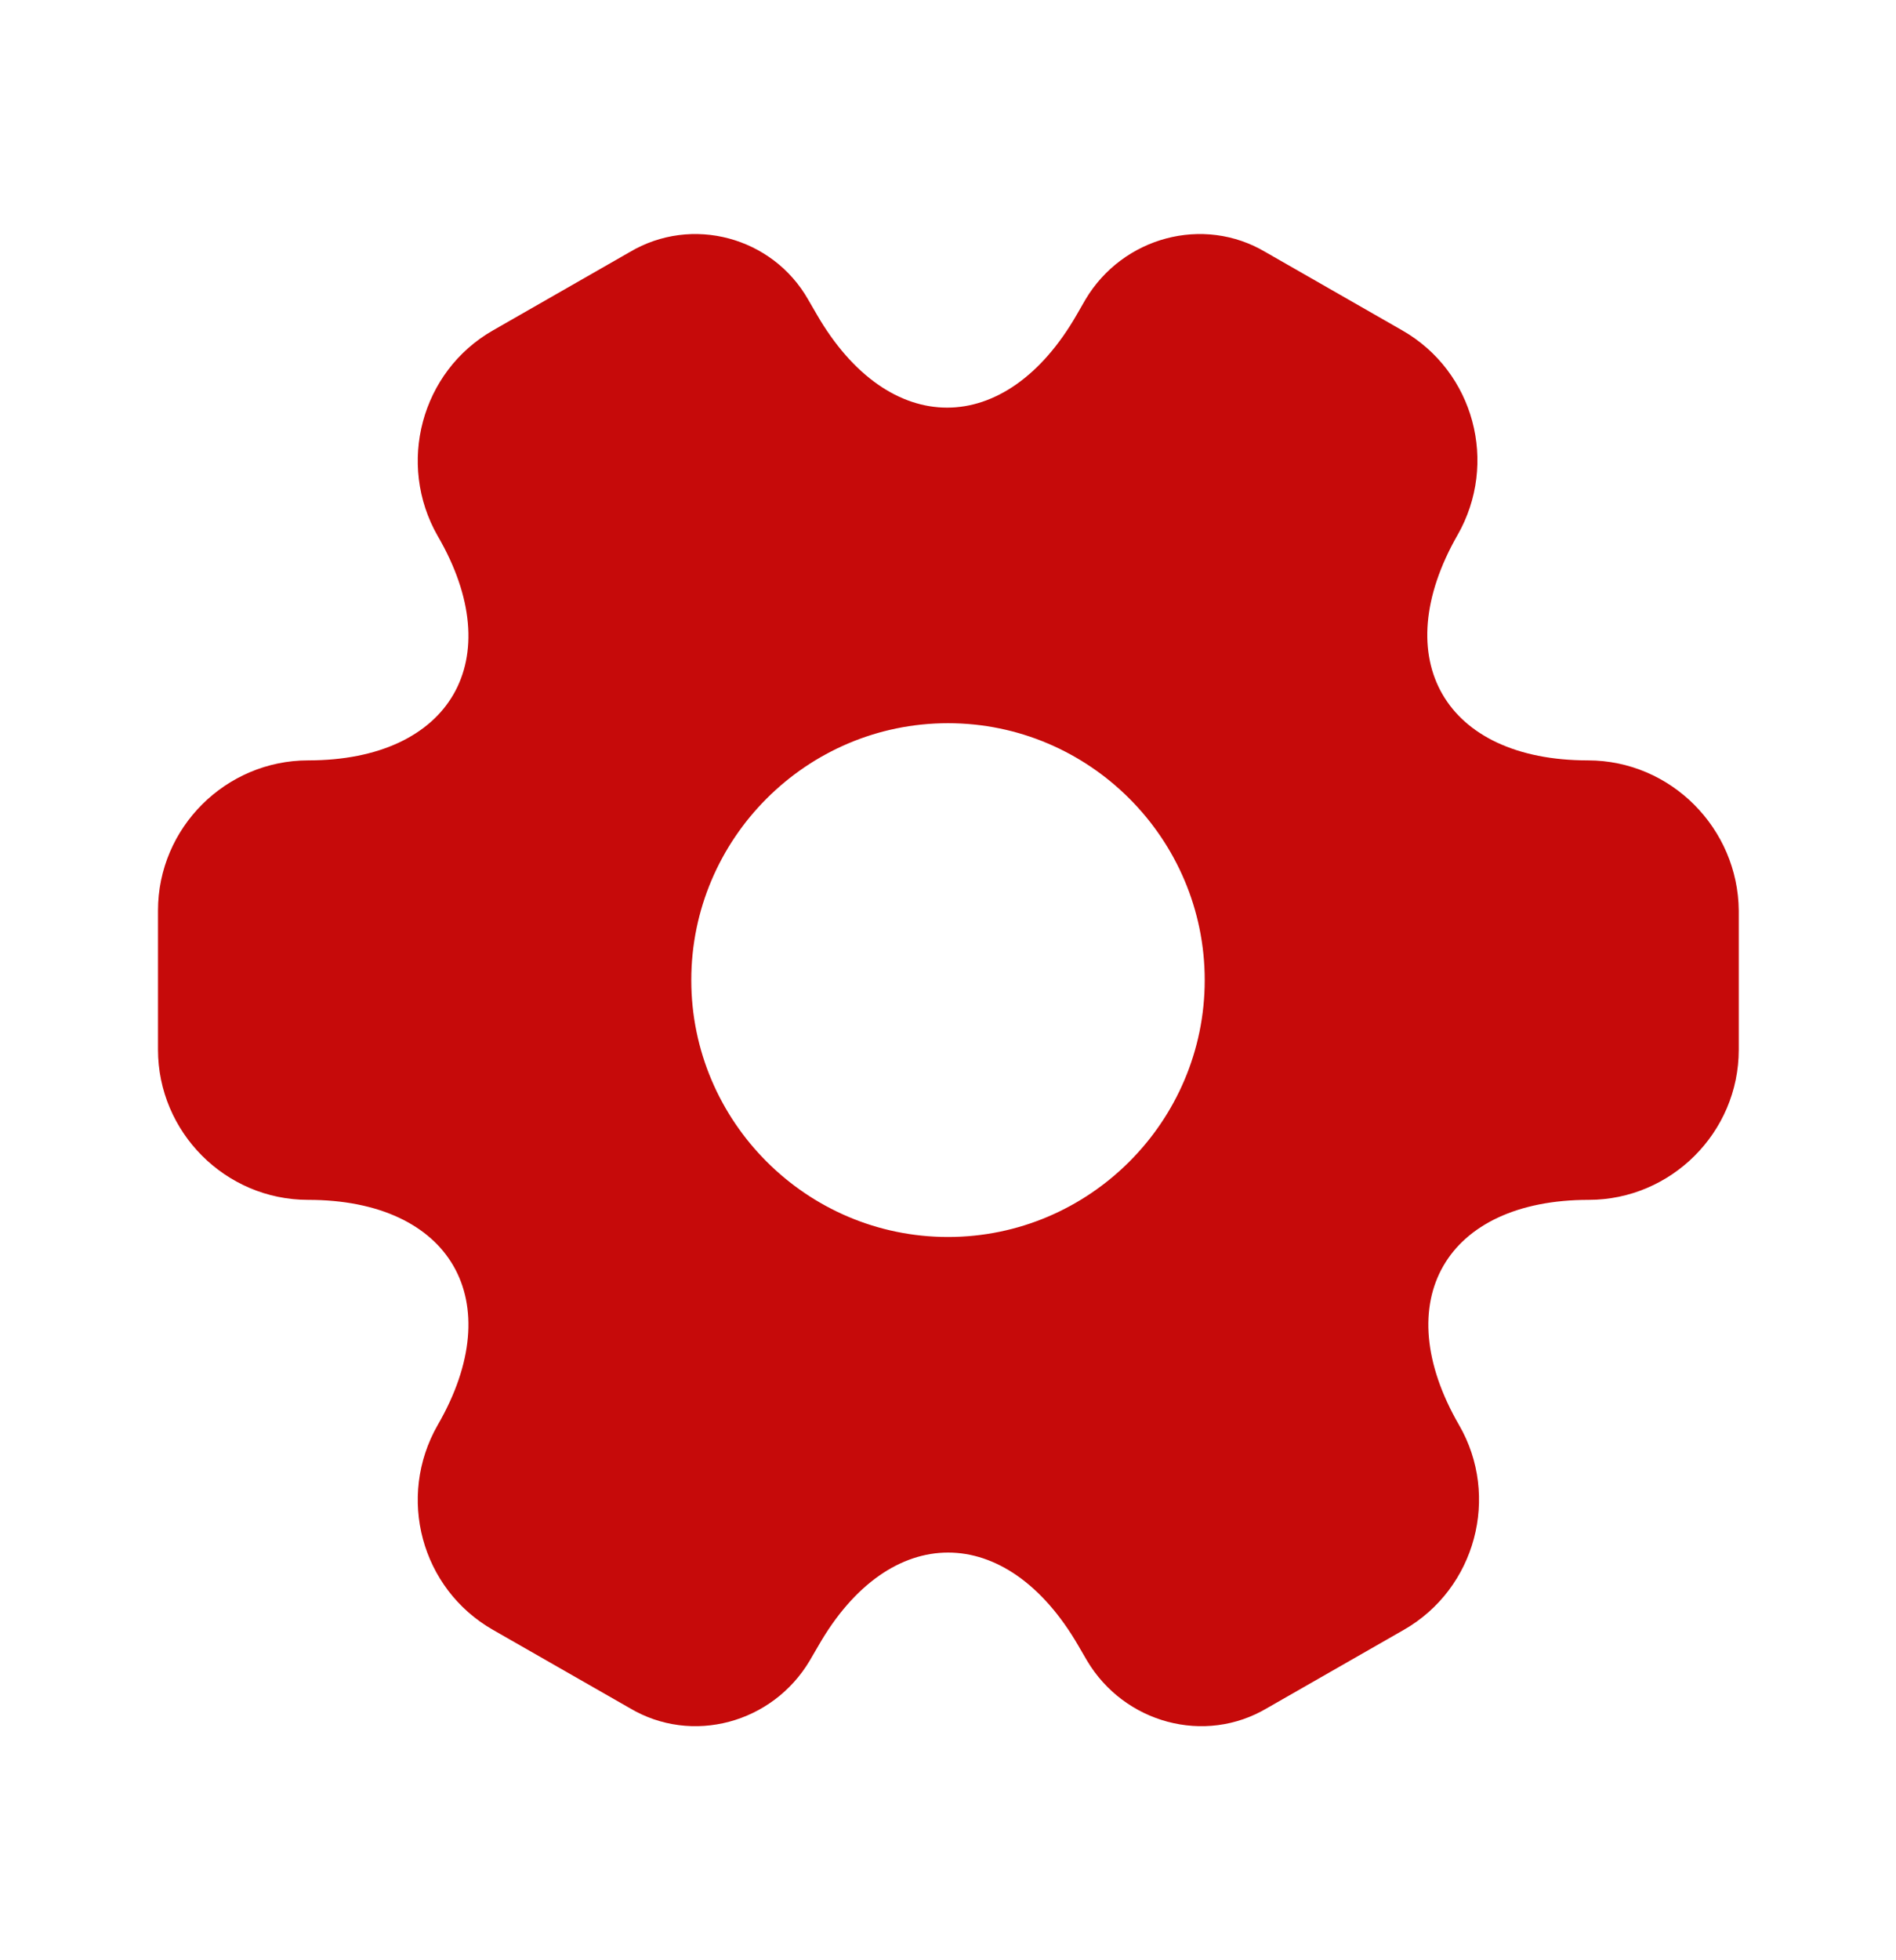 <?xml version="1.0" encoding="UTF-8"?> <svg xmlns="http://www.w3.org/2000/svg" width="30" height="31" viewBox="0 0 30 31" fill="none"><path d="M25.125 12.025C22.863 12.025 21.938 10.425 23.062 8.462C23.712 7.325 23.325 5.875 22.188 5.225L20.025 3.987C19.038 3.4 17.762 3.75 17.175 4.737L17.038 4.975C15.912 6.937 14.062 6.937 12.925 4.975L12.787 4.737C12.225 3.75 10.95 3.4 9.963 3.987L7.8 5.225C6.662 5.875 6.275 7.337 6.925 8.475C8.062 10.425 7.138 12.025 4.875 12.025C3.575 12.025 2.5 13.087 2.5 14.4V16.6C2.5 17.9 3.562 18.975 4.875 18.975C7.138 18.975 8.062 20.575 6.925 22.537C6.275 23.675 6.662 25.125 7.8 25.775L9.963 27.012C10.95 27.6 12.225 27.25 12.812 26.262L12.95 26.025C14.075 24.062 15.925 24.062 17.062 26.025L17.2 26.262C17.788 27.25 19.062 27.6 20.05 27.012L22.212 25.775C23.35 25.125 23.738 23.662 23.087 22.537C21.95 20.575 22.875 18.975 25.137 18.975C26.438 18.975 27.512 17.912 27.512 16.6V14.4C27.5 13.1 26.438 12.025 25.125 12.025ZM15 19.562C12.762 19.562 10.938 17.737 10.938 15.5C10.938 13.262 12.762 11.437 15 11.437C17.238 11.437 19.062 13.262 19.062 15.5C19.062 17.737 17.238 19.562 15 19.562Z" fill="#C60A0A"></path></svg> 